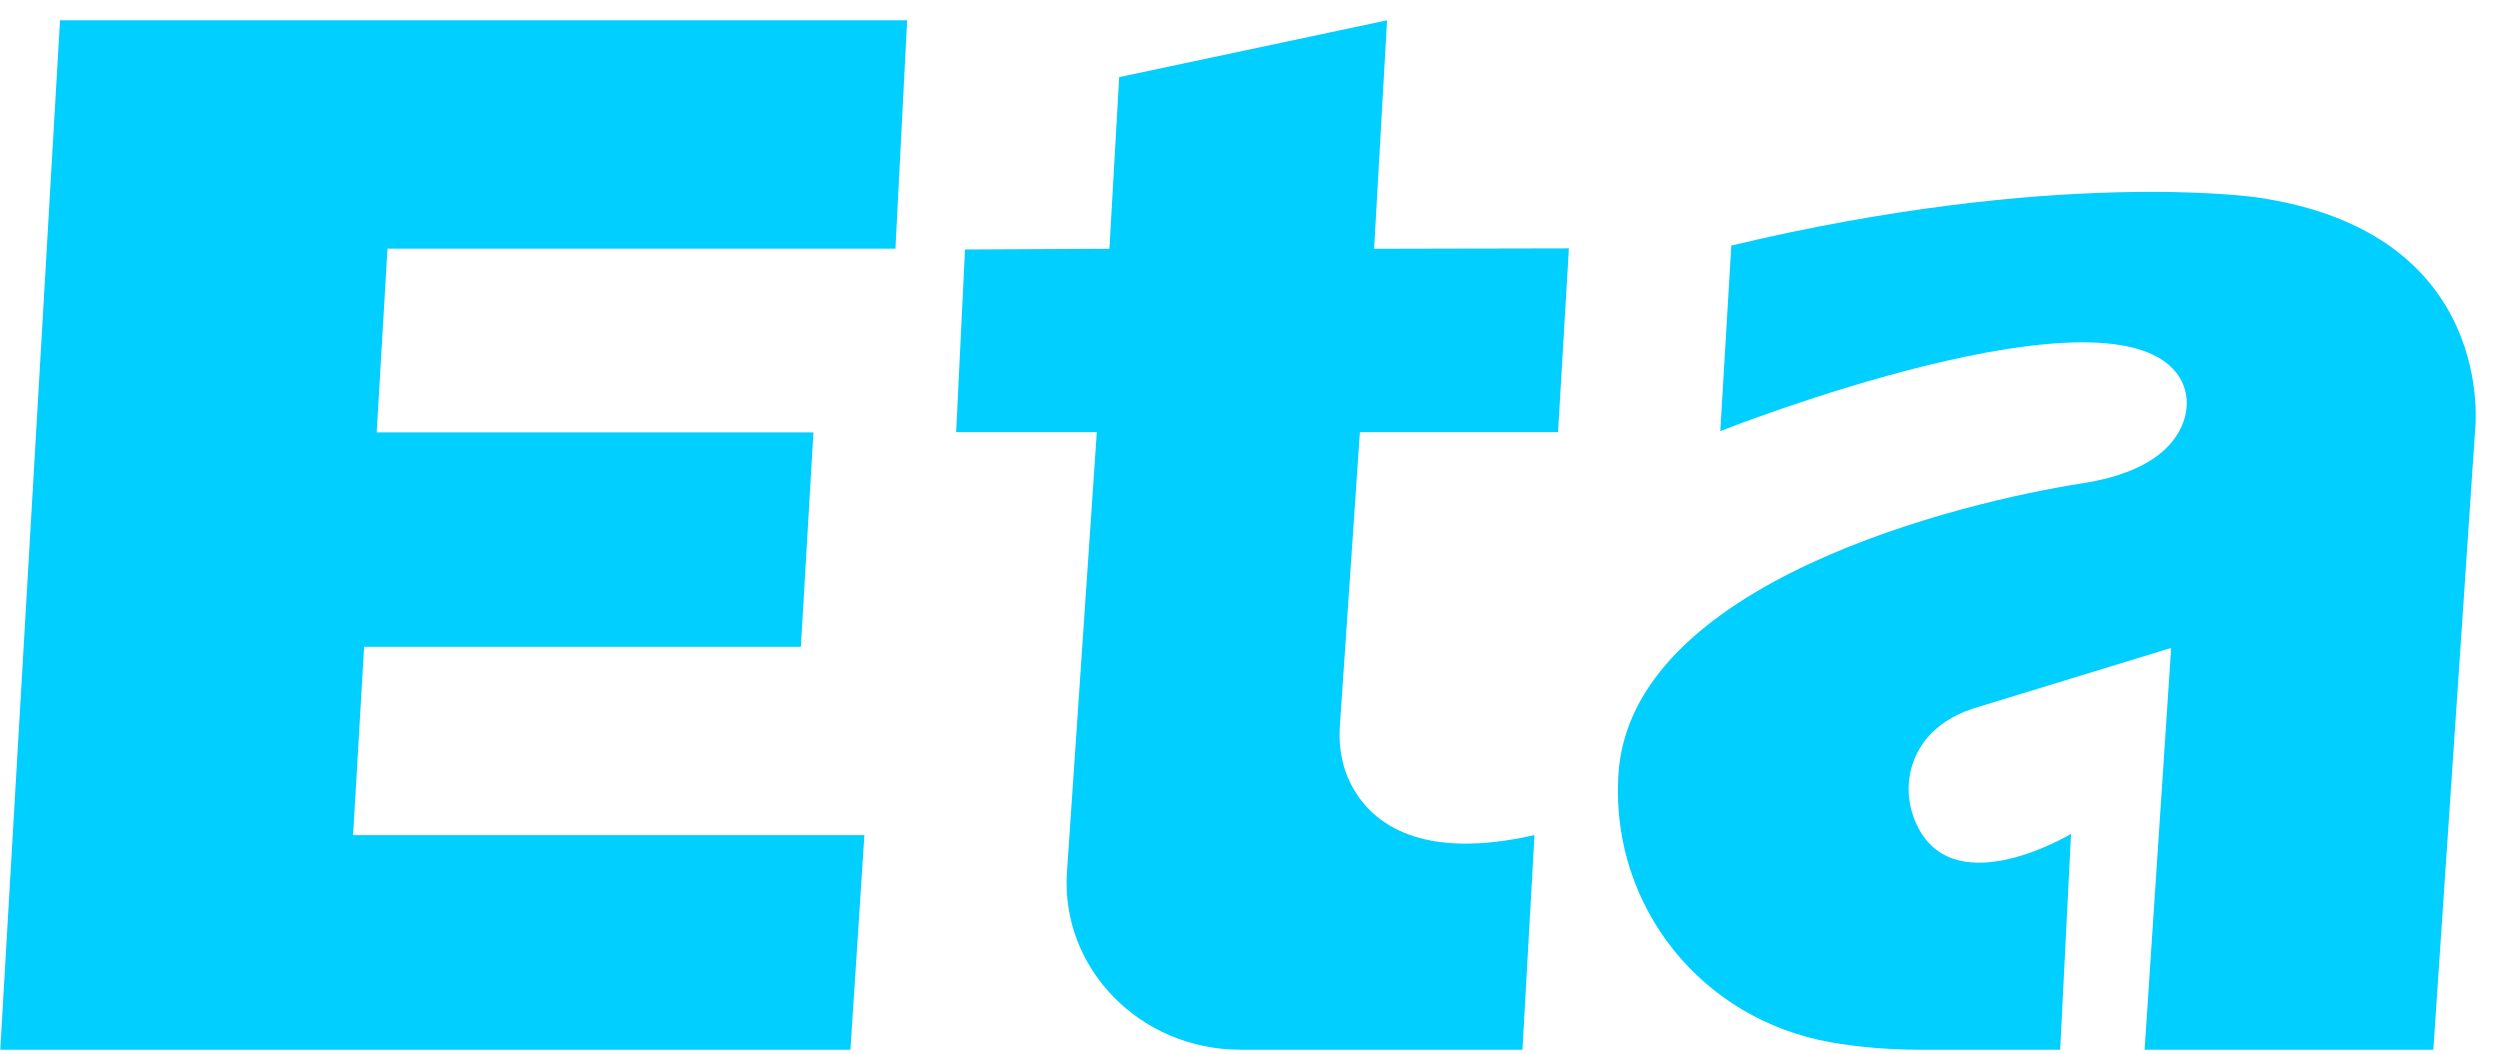 <svg width="102" height="43" viewBox="0 0 102 43" fill="none" xmlns="http://www.w3.org/2000/svg">
<path d="M15.809 10.145L15.369 17.641H33.188L32.675 26.39H14.856L14.406 34.074H35.267L34.697 42.828H0.011L2.449 0.828L37.011 0.828L36.534 10.145H15.809Z" fill="#00CFFF"/>
<path d="M62.607 34.071C57.953 35.127 56.011 33.581 55.202 32.151C54.769 31.385 54.606 30.506 54.665 29.638L55.483 17.631L63.568 17.632L64.011 10.133L56.064 10.149L56.592 0.828L45.663 3.146L45.264 10.149L39.372 10.18L39.011 17.632H44.75L43.532 35.577C43.265 39.503 46.511 42.828 50.611 42.828H62.116L62.607 34.071Z" fill="#00CFFF"/>
<path d="M84.498 34.023C84.498 34.023 79.848 36.826 78.266 33.773C77.891 33.051 77.77 32.211 77.963 31.423C78.171 30.572 78.783 29.496 80.467 28.918L88.583 26.435L87.5 42.828H99.28L100.982 17.589C100.982 17.589 101.994 9.458 92.034 8.048C92.034 8.048 83.88 6.858 70.638 10.019L70.188 17.589C70.188 17.589 86.322 11.197 88.926 15.397C89.194 15.828 89.279 16.354 89.182 16.849C89.004 17.762 88.194 19.217 84.947 19.721C80.056 20.481 66.46 23.748 66.028 31.653C66.027 31.688 66.025 31.723 66.023 31.757C65.768 37.001 69.415 41.597 74.698 42.525C75.762 42.711 76.962 42.828 78.296 42.828H84.055L84.498 34.023Z" fill="#00CFFF"/>
</svg>

